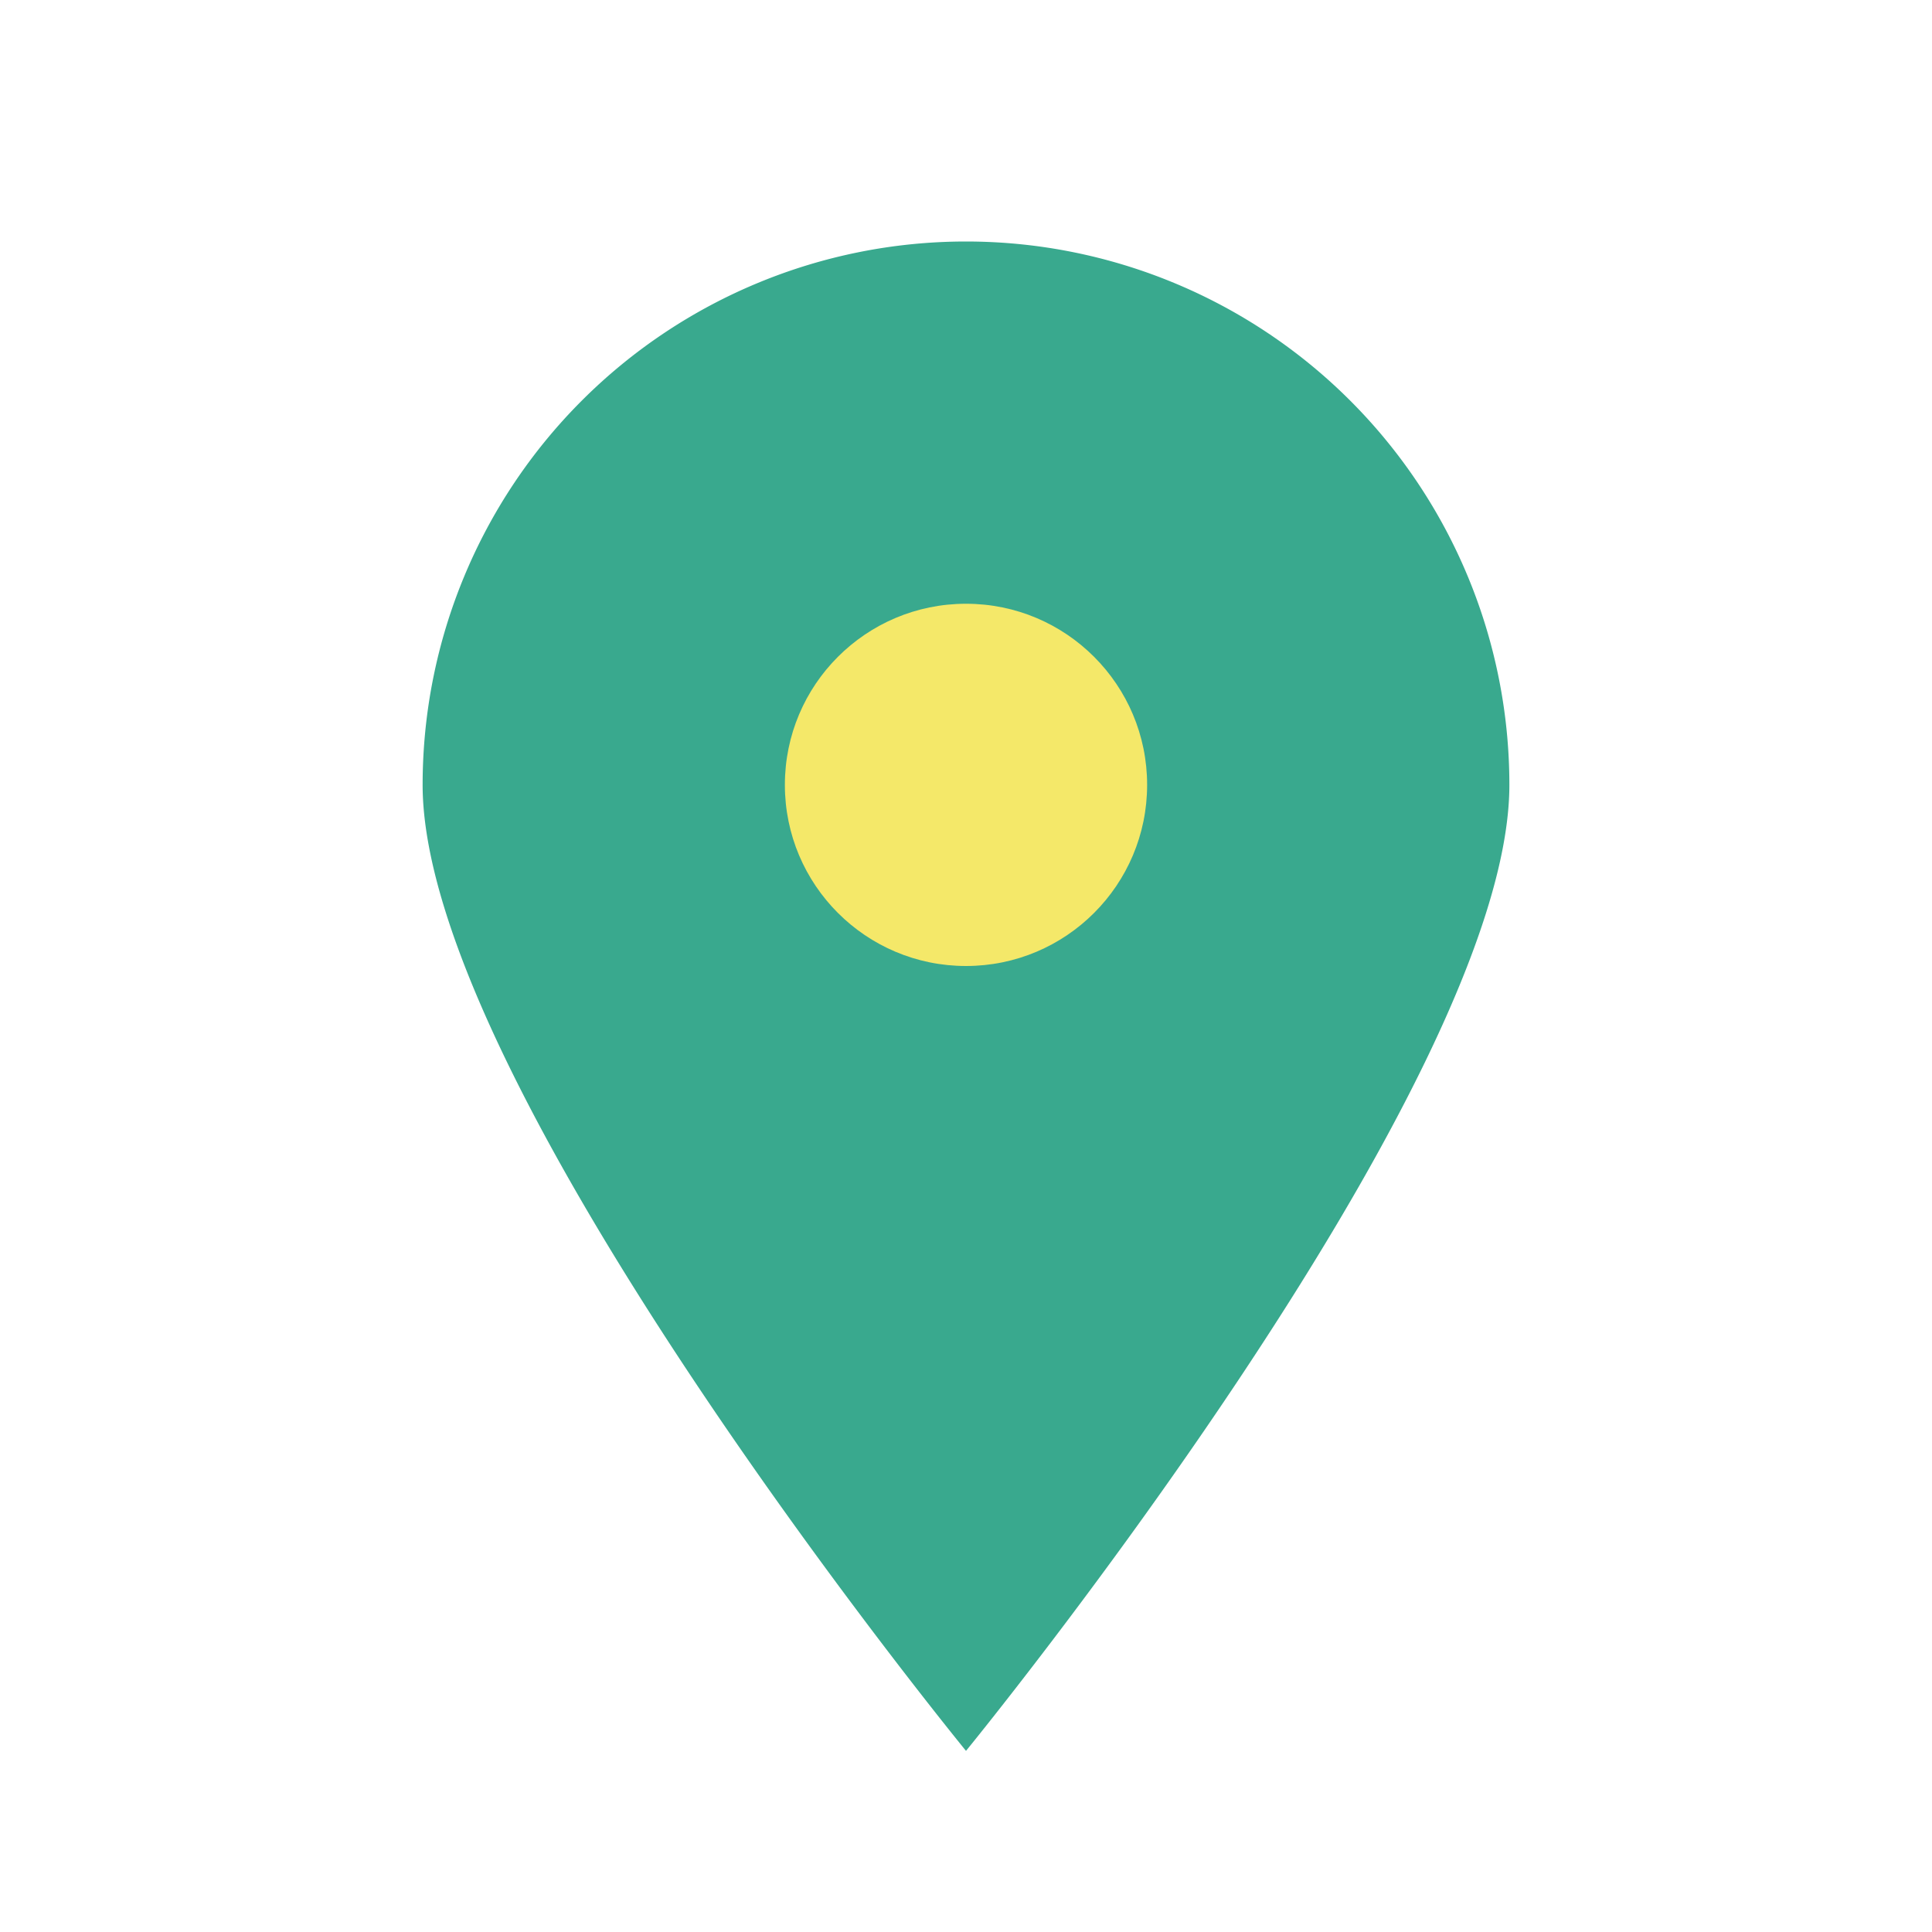 <?xml version="1.0" encoding="UTF-8"?>
<svg xmlns="http://www.w3.org/2000/svg" width="32" height="32" viewBox="0 0 32 32"><path d="M16 29s-9-11-9-16a9 9 0 1 1 18 0c0 5-9 16-9 16z" fill="#39A98E"/><circle cx="16" cy="13" r="3" fill="#F4E869"/></svg>